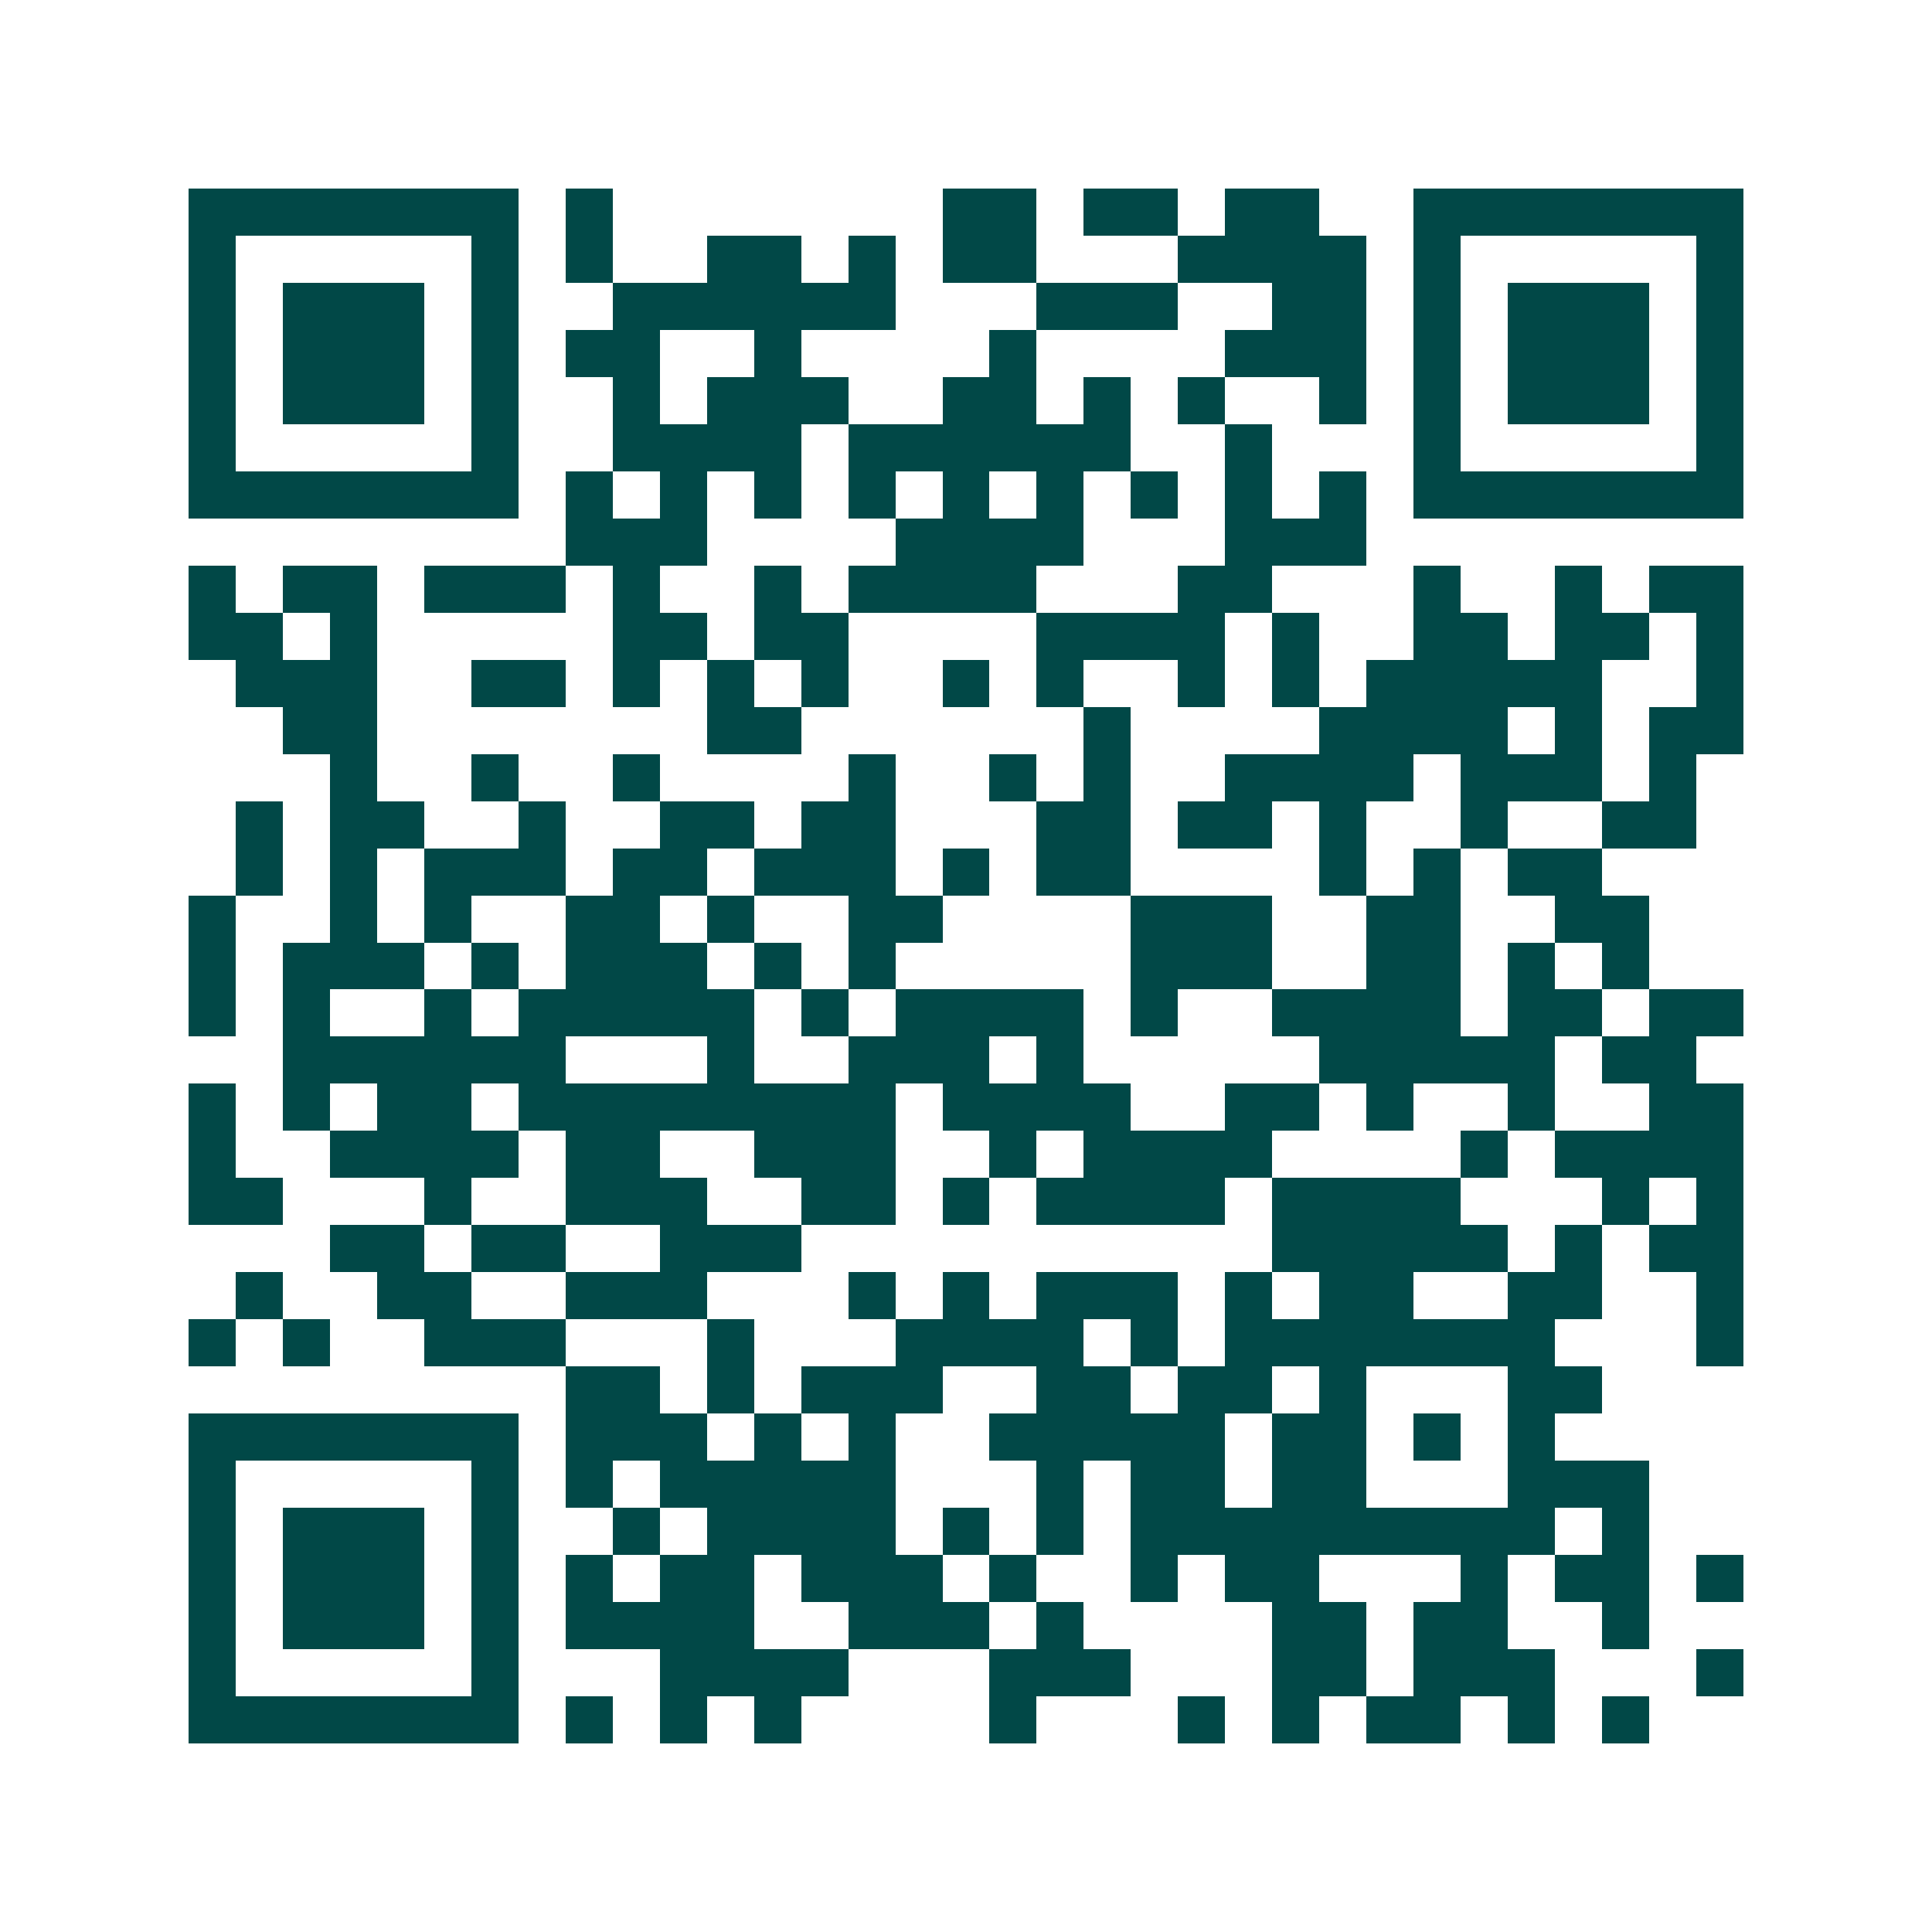<svg xmlns="http://www.w3.org/2000/svg" width="200" height="200" viewBox="0 0 41 41" shape-rendering="crispEdges"><path fill="#ffffff" d="M0 0h41v41H0z"/><path stroke="#014847" d="M4 4.5h7m1 0h1m7 0h2m1 0h2m1 0h2m2 0h7M4 5.5h1m5 0h1m1 0h1m2 0h2m1 0h1m1 0h2m3 0h4m1 0h1m5 0h1M4 6.5h1m1 0h3m1 0h1m2 0h6m3 0h3m2 0h2m1 0h1m1 0h3m1 0h1M4 7.5h1m1 0h3m1 0h1m1 0h2m2 0h1m4 0h1m4 0h3m1 0h1m1 0h3m1 0h1M4 8.5h1m1 0h3m1 0h1m2 0h1m1 0h3m2 0h2m1 0h1m1 0h1m2 0h1m1 0h1m1 0h3m1 0h1M4 9.5h1m5 0h1m2 0h4m1 0h6m2 0h1m3 0h1m5 0h1M4 10.5h7m1 0h1m1 0h1m1 0h1m1 0h1m1 0h1m1 0h1m1 0h1m1 0h1m1 0h1m1 0h7M12 11.5h3m4 0h4m3 0h3M4 12.5h1m1 0h2m1 0h3m1 0h1m2 0h1m1 0h4m3 0h2m3 0h1m2 0h1m1 0h2M4 13.5h2m1 0h1m5 0h2m1 0h2m4 0h4m1 0h1m2 0h2m1 0h2m1 0h1M5 14.5h3m2 0h2m1 0h1m1 0h1m1 0h1m2 0h1m1 0h1m2 0h1m1 0h1m1 0h5m2 0h1M6 15.5h2m7 0h2m6 0h1m4 0h4m1 0h1m1 0h2M7 16.5h1m2 0h1m2 0h1m4 0h1m2 0h1m1 0h1m2 0h4m1 0h3m1 0h1M5 17.5h1m1 0h2m2 0h1m2 0h2m1 0h2m3 0h2m1 0h2m1 0h1m2 0h1m2 0h2M5 18.5h1m1 0h1m1 0h3m1 0h2m1 0h3m1 0h1m1 0h2m4 0h1m1 0h1m1 0h2M4 19.5h1m2 0h1m1 0h1m2 0h2m1 0h1m2 0h2m4 0h3m2 0h2m2 0h2M4 20.5h1m1 0h3m1 0h1m1 0h3m1 0h1m1 0h1m5 0h3m2 0h2m1 0h1m1 0h1M4 21.5h1m1 0h1m2 0h1m1 0h5m1 0h1m1 0h4m1 0h1m2 0h4m1 0h2m1 0h2M6 22.5h6m3 0h1m2 0h3m1 0h1m5 0h5m1 0h2M4 23.5h1m1 0h1m1 0h2m1 0h8m1 0h4m2 0h2m1 0h1m2 0h1m2 0h2M4 24.5h1m2 0h4m1 0h2m2 0h3m2 0h1m1 0h4m4 0h1m1 0h4M4 25.5h2m3 0h1m2 0h3m2 0h2m1 0h1m1 0h4m1 0h4m3 0h1m1 0h1M7 26.5h2m1 0h2m2 0h3m10 0h5m1 0h1m1 0h2M5 27.5h1m2 0h2m2 0h3m3 0h1m1 0h1m1 0h3m1 0h1m1 0h2m2 0h2m2 0h1M4 28.5h1m1 0h1m2 0h3m3 0h1m3 0h4m1 0h1m1 0h7m3 0h1M12 29.5h2m1 0h1m1 0h3m2 0h2m1 0h2m1 0h1m3 0h2M4 30.5h7m1 0h3m1 0h1m1 0h1m2 0h5m1 0h2m1 0h1m1 0h1M4 31.5h1m5 0h1m1 0h1m1 0h5m3 0h1m1 0h2m1 0h2m3 0h3M4 32.5h1m1 0h3m1 0h1m2 0h1m1 0h4m1 0h1m1 0h1m1 0h9m1 0h1M4 33.5h1m1 0h3m1 0h1m1 0h1m1 0h2m1 0h3m1 0h1m2 0h1m1 0h2m3 0h1m1 0h2m1 0h1M4 34.5h1m1 0h3m1 0h1m1 0h4m2 0h3m1 0h1m4 0h2m1 0h2m2 0h1M4 35.5h1m5 0h1m3 0h4m3 0h3m3 0h2m1 0h3m3 0h1M4 36.5h7m1 0h1m1 0h1m1 0h1m4 0h1m3 0h1m1 0h1m1 0h2m1 0h1m1 0h1"/></svg>
